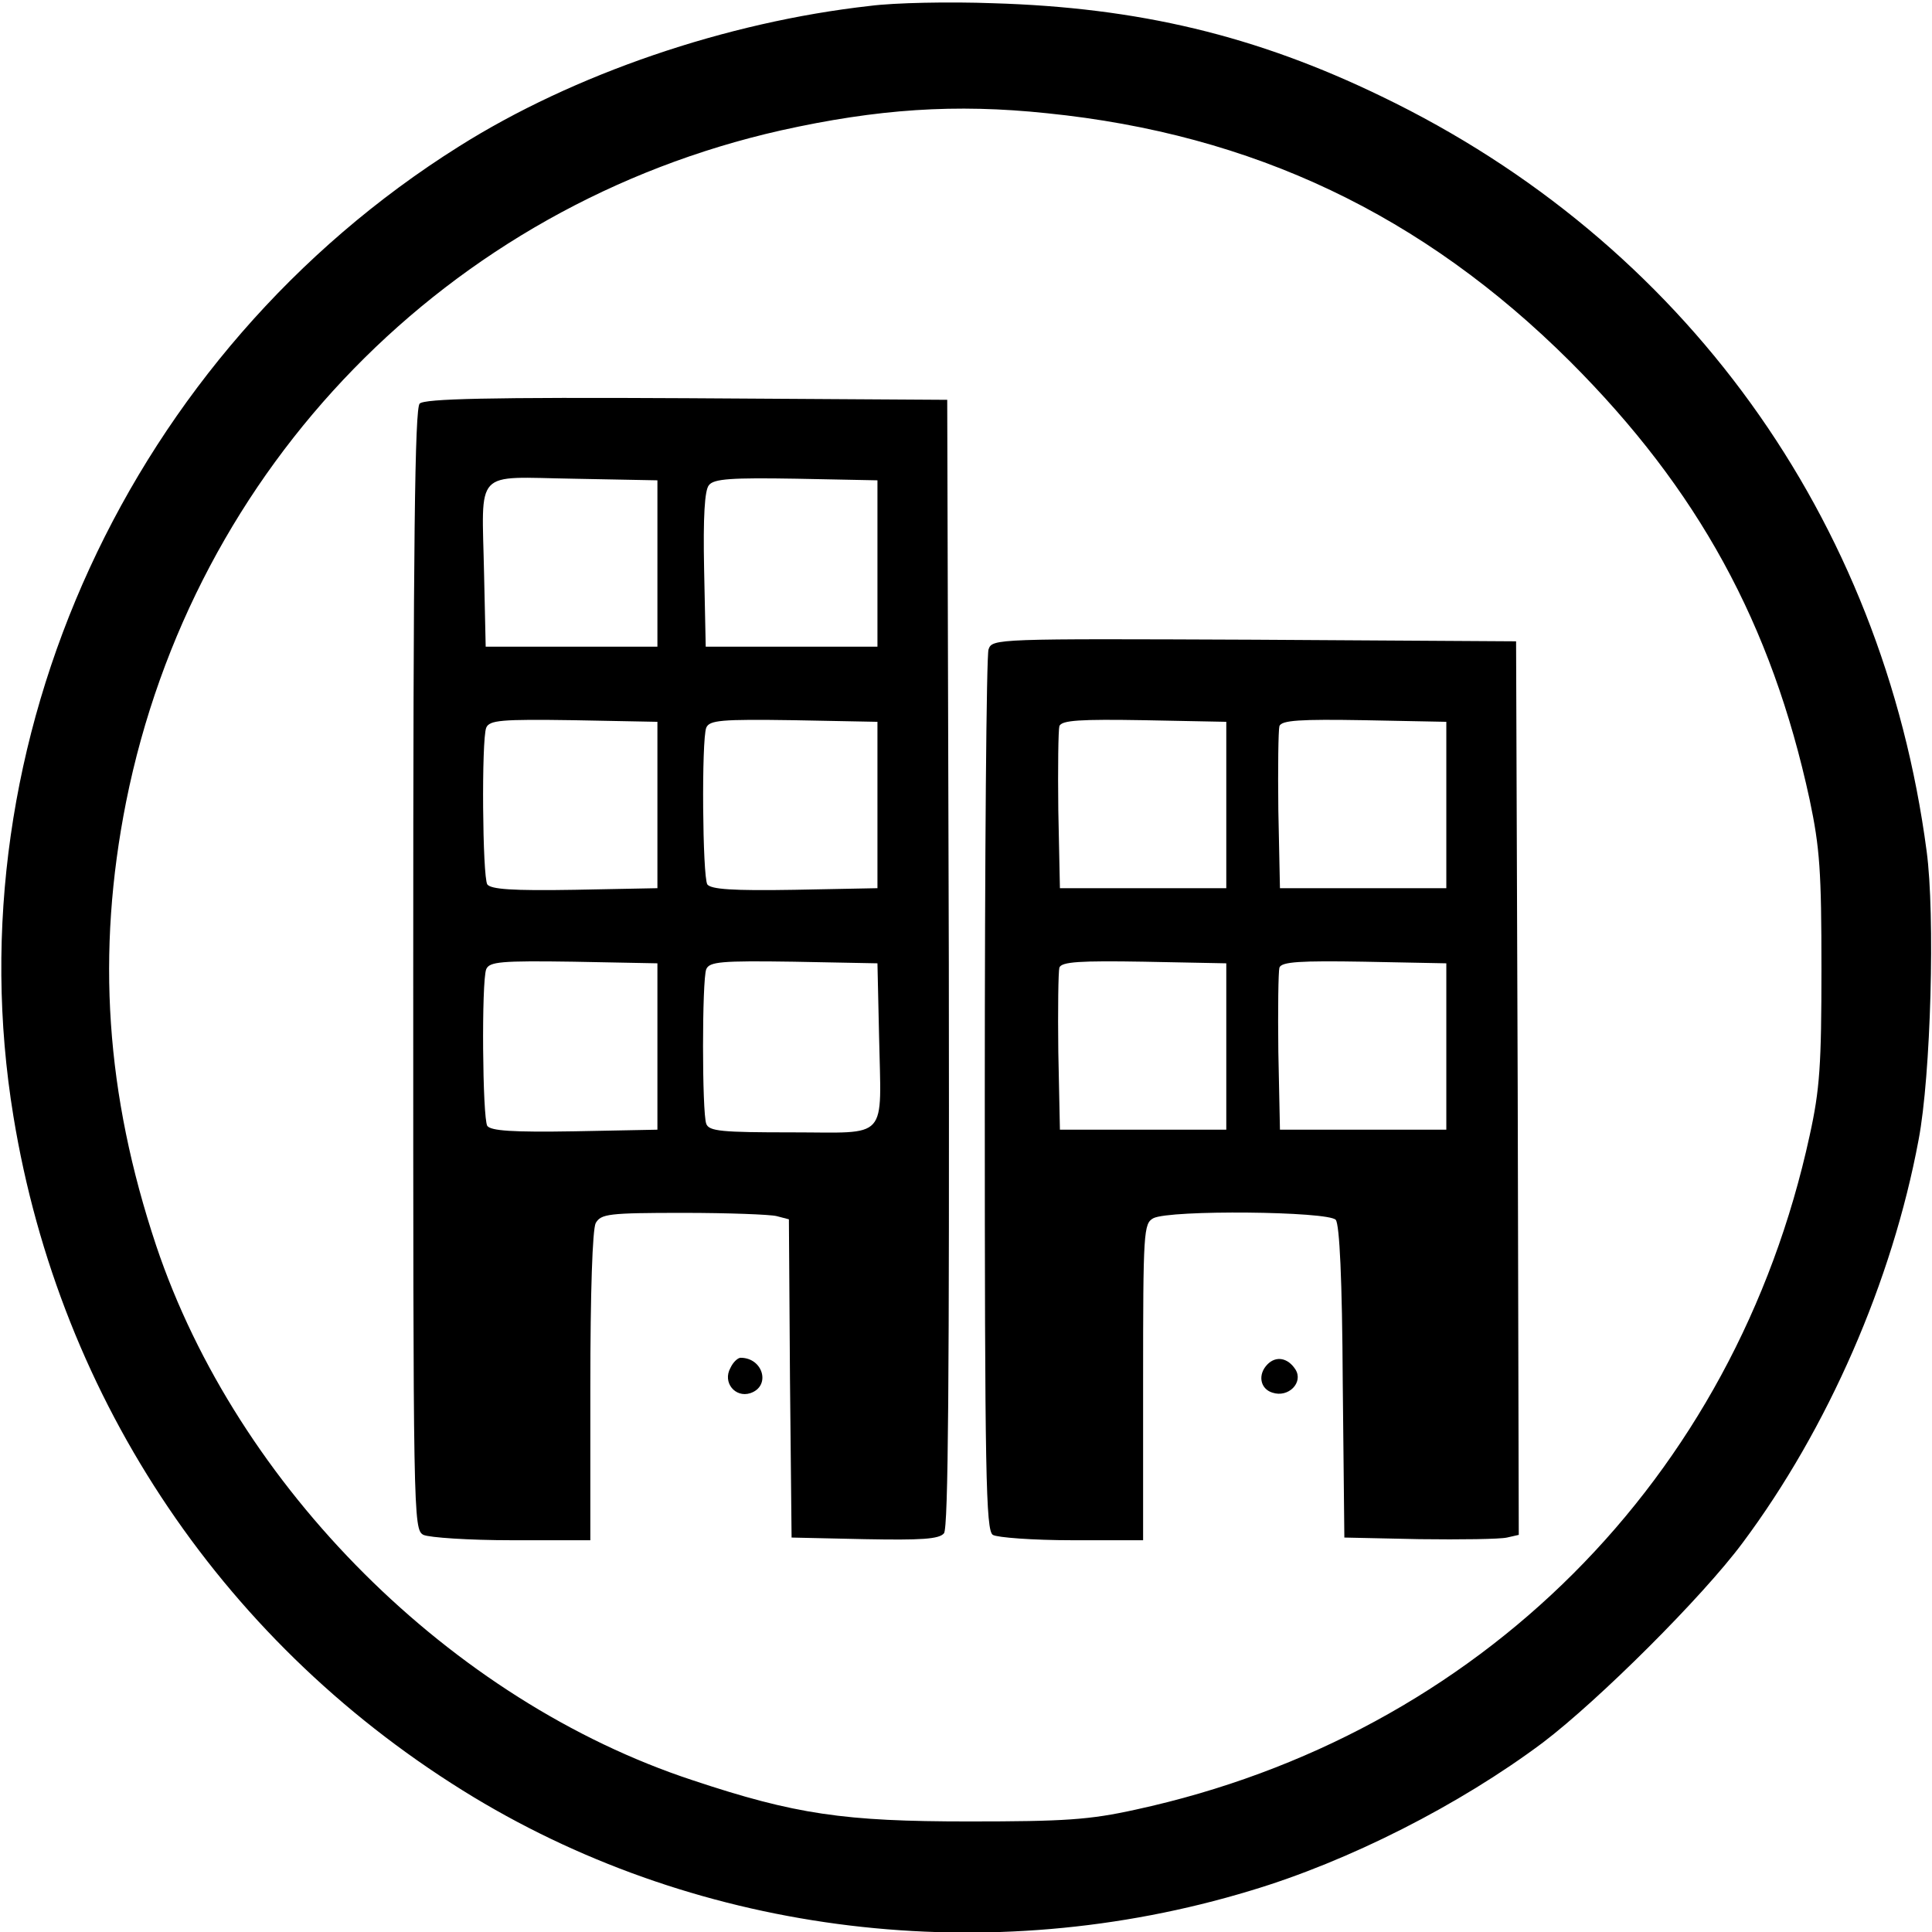 <?xml version="1.0" standalone="no"?>
<!DOCTYPE svg PUBLIC "-//W3C//DTD SVG 20010904//EN"
 "http://www.w3.org/TR/2001/REC-SVG-20010904/DTD/svg10.dtd">
<svg version="1.0" xmlns="http://www.w3.org/2000/svg"
 width="360pt" height="360pt" viewBox="0 0 360 360"
 preserveAspectRatio="xMidYMid meet">
<g transform="translate(0,360) scale(0.1,-0.1)"
fill="#000000" stroke="none">
<path d="M1621 3589 c-268 -30 -552 -127 -766 -262 -613 -385 -945 -1108 -830
-1807 87 -532 397 -990 858 -1269 426 -257 959 -322 1447 -174 184 55 390 160
545 276 104 79 297 271 372 372 159 213 279 488 328 751 23 120 31 420 15 538
-82 621 -453 1135 -1015 1406 -235 114 -454 166 -725 174 -80 3 -183 1 -229
-5z m330 -200 c384 -39 700 -189 975 -463 238 -238 375 -488 446 -816 19 -90
22 -134 22 -315 0 -179 -3 -225 -22 -311 -139 -640 -616 -1117 -1256 -1256
-86 -19 -132 -22 -311 -22 -232 0 -323 13 -515 77 -449 148 -848 546 -999 996
-94 282 -112 545 -56 827 125 624 600 1111 1220 1251 180 40 325 50 496 32z"/>
<path d="M782 2848 c-9 -9 -12 -253 -12 -1055 0 -1020 0 -1043 19 -1053 11 -5
84 -10 165 -10 l146 0 0 286 c0 177 4 293 10 305 10 17 23 19 163 19 84 0 162
-3 174 -6 l23 -6 2 -297 3 -296 136 -3 c106 -2 139 0 148 11 8 11 10 284 9
1063 l-3 1049 -485 3 c-370 2 -489 -1 -498 -10z m443 -298 l0 -155 -160 0
-160 0 -3 135 c-4 199 -21 181 166 178 l157 -3 0 -155z m410 0 l0 -155 -160 0
-160 0 -3 144 c-2 98 1 148 9 157 9 12 43 14 163 12 l151 -3 0 -155z m-410
-450 l0 -155 -154 -3 c-117 -2 -156 1 -163 10 -9 15 -11 269 -2 292 6 14 27
16 163 14 l156 -3 0 -155z m410 0 l0 -155 -154 -3 c-117 -2 -156 1 -163 10 -9
15 -11 269 -2 292 6 14 27 16 163 14 l156 -3 0 -155z m-410 -450 l0 -155 -154
-3 c-117 -2 -156 1 -163 10 -9 15 -11 269 -2 292 6 14 27 16 163 14 l156 -3 0
-155z m413 20 c4 -198 20 -180 -162 -180 -131 0 -155 2 -160 16 -8 21 -8 268
0 288 6 14 27 16 163 14 l156 -3 3 -135z"/>
<path d="M1842 2390 c-4 -11 -7 -385 -7 -831 0 -706 2 -811 15 -819 8 -5 75
-10 148 -10 l132 0 0 295 c0 281 1 295 19 305 31 16 326 13 340 -3 7 -9 12
-110 13 -303 l3 -289 140 -3 c77 -1 150 0 163 3 l22 5 -2 833 -3 832 -488 3
c-482 2 -488 2 -495 -18z m443 -290 l0 -155 -155 0 -155 0 -3 145 c-1 79 0
150 2 157 4 11 39 13 158 11 l153 -3 0 -155z m410 0 l0 -155 -155 0 -155 0 -3
145 c-1 79 0 150 2 157 4 11 39 13 158 11 l153 -3 0 -155z m-410 -450 l0 -155
-155 0 -155 0 -3 145 c-1 79 0 150 2 157 4 11 39 13 158 11 l153 -3 0 -155z
m410 0 l0 -155 -155 0 -155 0 -3 145 c-1 79 0 150 2 157 4 11 39 13 158 11
l153 -3 0 -155z"/>
<path d="M1361 1051 c-15 -27 9 -56 37 -47 39 13 24 66 -18 66 -5 0 -14 -8
-19 -19z"/>
<path d="M2362 1058 c-19 -19 -14 -46 9 -53 30 -10 58 19 43 43 -14 22 -36 26
-52 10z"/>
</g>
</svg>
